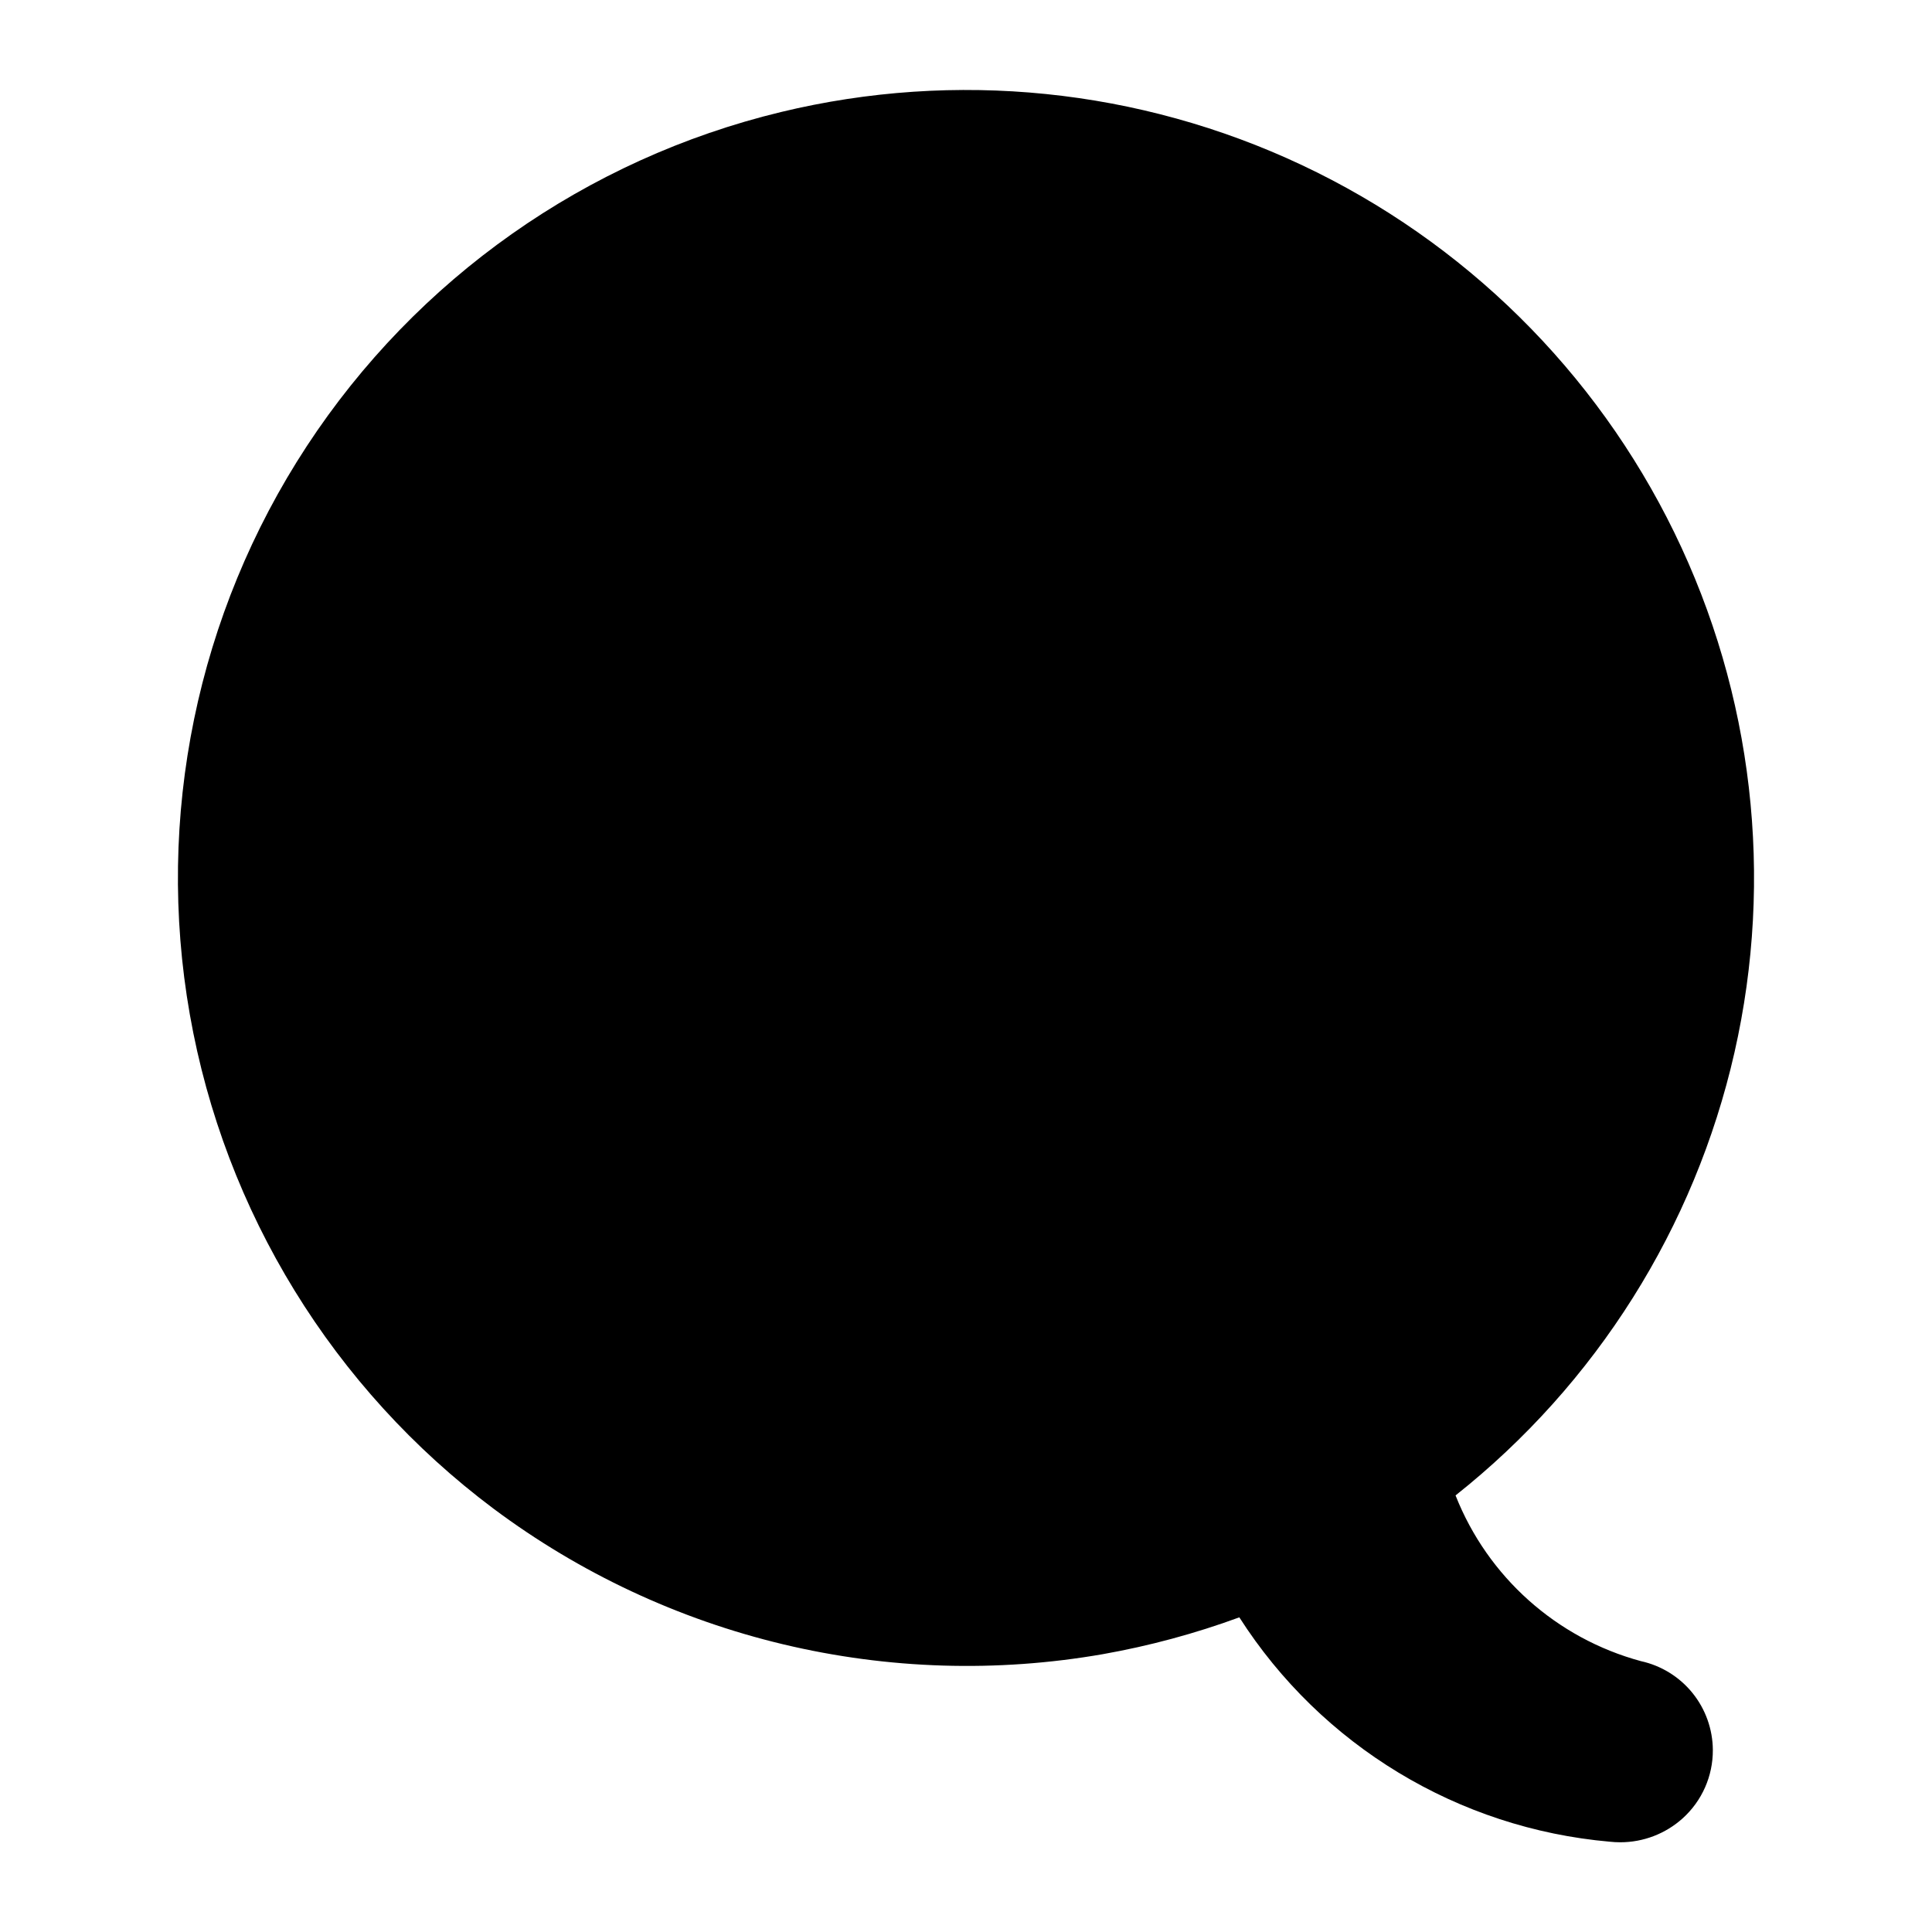 <?xml version="1.0" encoding="UTF-8"?>
<!-- Uploaded to: SVG Repo, www.svgrepo.com, Generator: SVG Repo Mixer Tools -->
<svg fill="#000000" width="800px" height="800px" version="1.1" viewBox="144 144 512 512" xmlns="http://www.w3.org/2000/svg">
 <path d="m597.92 607.76c0.039 6.906-2.871 13.504-8.008 18.129-4.539 4.082-10.43 6.34-16.539 6.332-0.914 0-1.832-0.047-2.742-0.148-40.184-3.519-76.457-25.484-98.195-59.461-11.742 4.309-23.844 7.574-36.16 9.758-28.117 4.906-56.941 4.019-84.707-2.606-27.762-6.625-53.879-18.852-76.75-35.926-42.52-31.836-71.309-78.68-80.512-130.99-9.199-52.312 1.883-106.17 30.988-150.6 29.109-44.43 74.051-76.102 125.69-88.562 46.254-11.176 94.938-6.219 137.99 14.047 43.055 20.27 77.891 54.637 98.746 97.41 20.855 42.77 26.473 91.383 15.93 137.79-10.547 46.402-36.625 87.809-73.914 117.37 8.52 21.574 26.734 37.855 49.125 43.918 5.379 1.18 10.195 4.152 13.66 8.43 3.461 4.281 5.367 9.609 5.402 15.117z"/>
</svg>